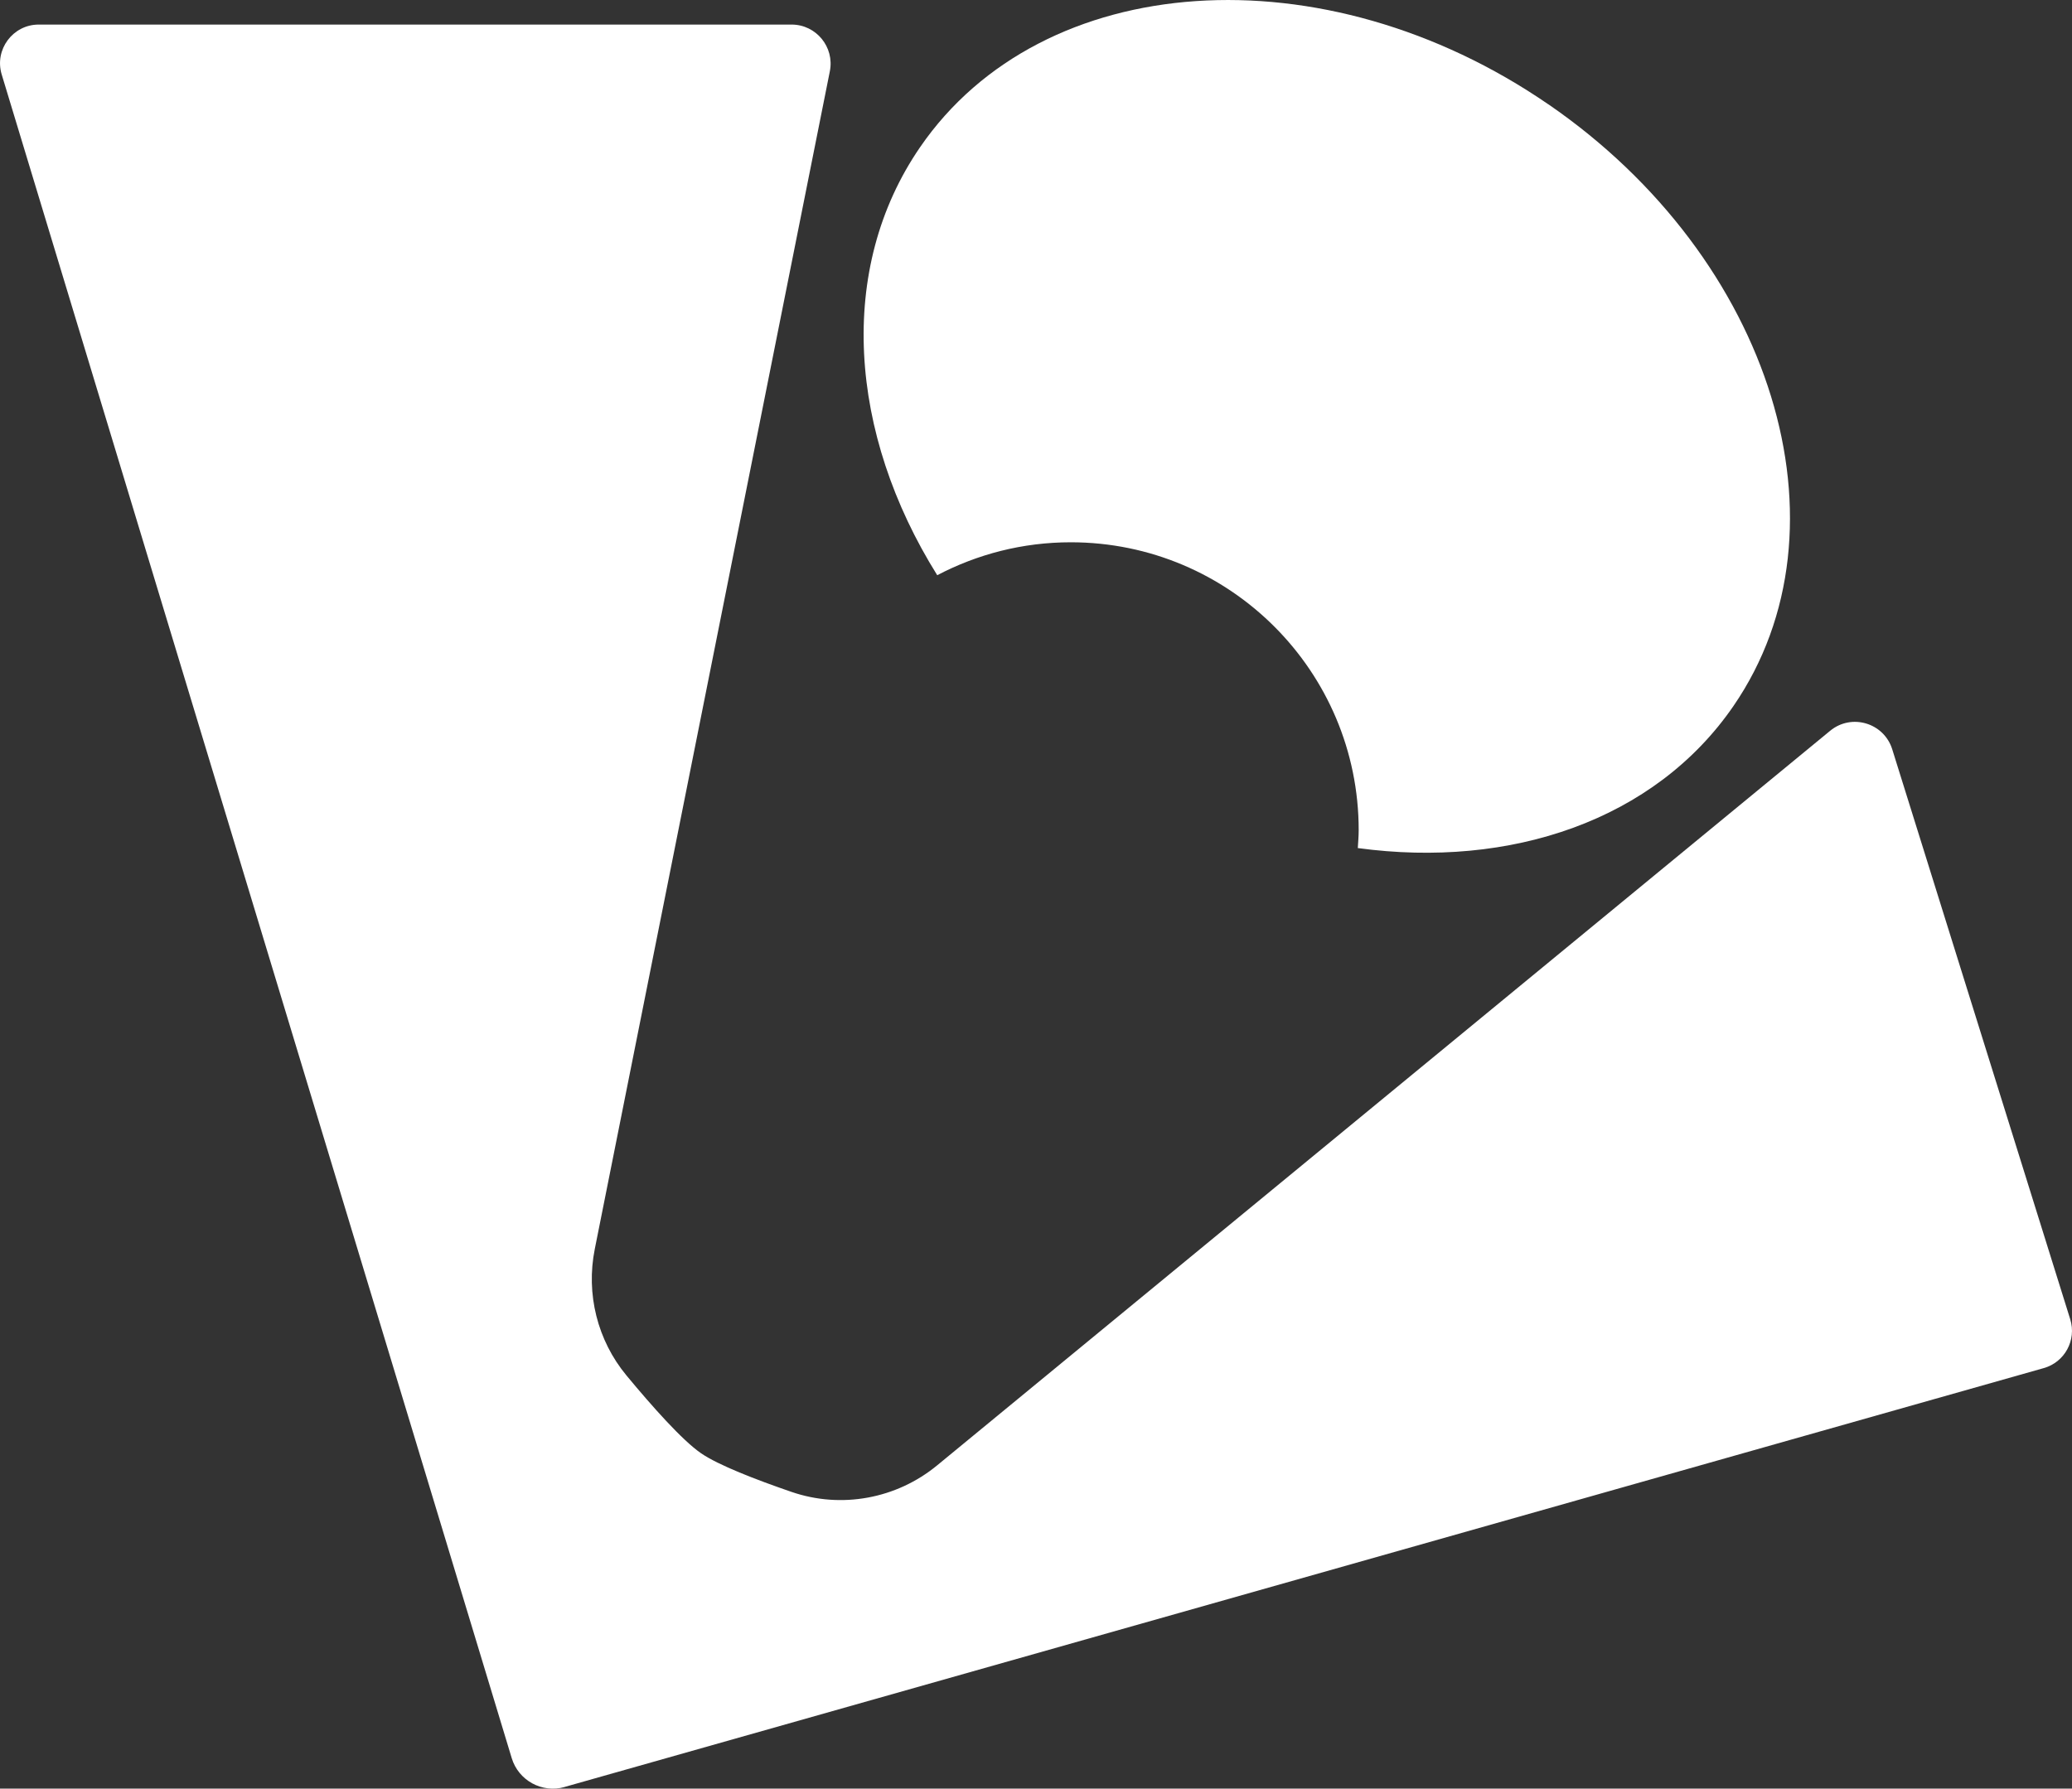 <?xml version="1.0" encoding="UTF-8"?><svg id="Layer_1" xmlns="http://www.w3.org/2000/svg" viewBox="0 0 423.34 365.52"><rect x="0" y="0" width="423.34" height="365.52" fill="#333333" stroke="none"/><defs><style>.cls-1{fill:#fff;stroke-width:0px;}</style></defs><path class="cls-1" d="m115.35,365.18l302.23-85.6c4.28-1.21,6.72-5.72,5.4-9.97l-36.37-116.49c-1.69-5.4-8.31-7.38-12.68-3.78l-182.46,150.12c-8.31,6.84-19.58,8.92-29.76,5.42-7.27-2.5-14.93-5.46-18.47-7.89-3.83-2.63-10.03-9.61-15.24-15.9-5.95-7.18-8.31-16.68-6.48-25.83L169.55,14.56c.98-4.93-2.79-9.54-7.82-9.54H7.92C2.61,5.02-1.19,10.15.35,15.23l104.2,344.05c1.39,4.59,6.2,7.21,10.81,5.91Z"/><path class="cls-1" d="m316.35,21.32c-45.89-31.54-103.35-27.63-128.35,8.74-17.13,24.92-14.57,58.6,3.49,87.49,8.16-4.28,17.42-6.73,27.28-6.73,32.49,0,58.83,26.34,58.83,58.83,0,1.24-.11,2.44-.18,3.66,31.2,4.24,60.68-5.65,76.75-29.03,25-36.37,8.07-91.42-37.82-122.97Z"/></svg>